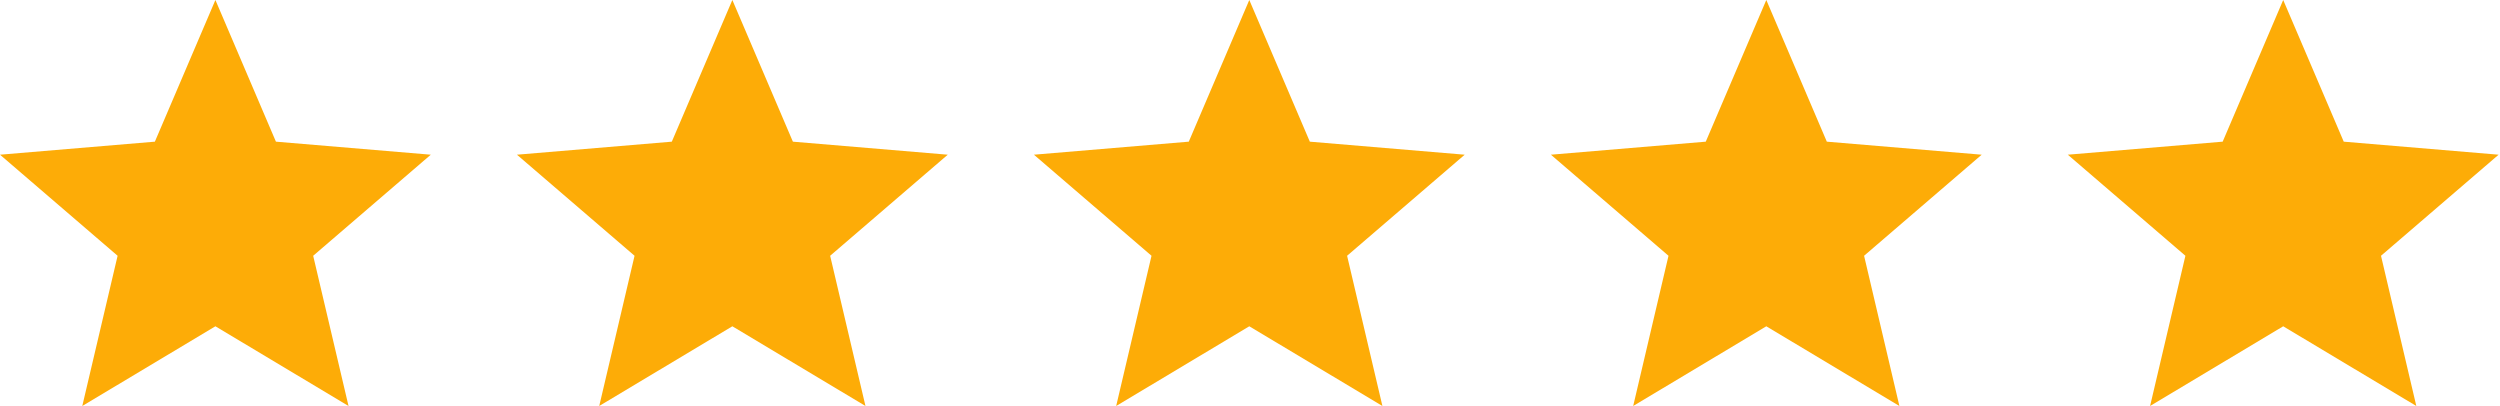 <?xml version="1.0" encoding="UTF-8"?> <svg xmlns="http://www.w3.org/2000/svg" width="117" height="19" viewBox="0 0 117 19" fill="none"><path d="M10.081 15.27L16.311 19L14.657 11.97L20.161 7.24L12.913 6.63L10.081 0L7.248 6.63L0 7.24L5.504 11.97L3.851 19L10.081 15.27Z" fill="#FDAC07"></path><path d="M34.274 15.27L40.504 19L38.851 11.97L44.355 7.24L37.107 6.63L34.274 0L31.441 6.63L24.193 7.24L29.697 11.97L28.044 19L34.274 15.27Z" fill="#FDAC07"></path><path d="M58.467 15.27L64.697 19L63.044 11.97L68.548 7.24L61.3 6.63L58.467 0L55.635 6.63L48.387 7.24L53.891 11.97L52.237 19L58.467 15.27Z" fill="#FDAC07"></path><path d="M82.663 15.27L88.892 19L87.239 11.97L92.743 7.24L85.495 6.63L82.663 0L79.83 6.63L72.582 7.24L78.086 11.97L76.433 19L82.663 15.27Z" fill="#FDAC07"></path><path d="M106.854 15.27L113.084 19L111.431 11.97L116.935 7.24L109.687 6.63L106.854 0L104.021 6.63L96.773 7.24L102.277 11.97L100.624 19L106.854 15.27Z" fill="#FDAC07"></path></svg> 